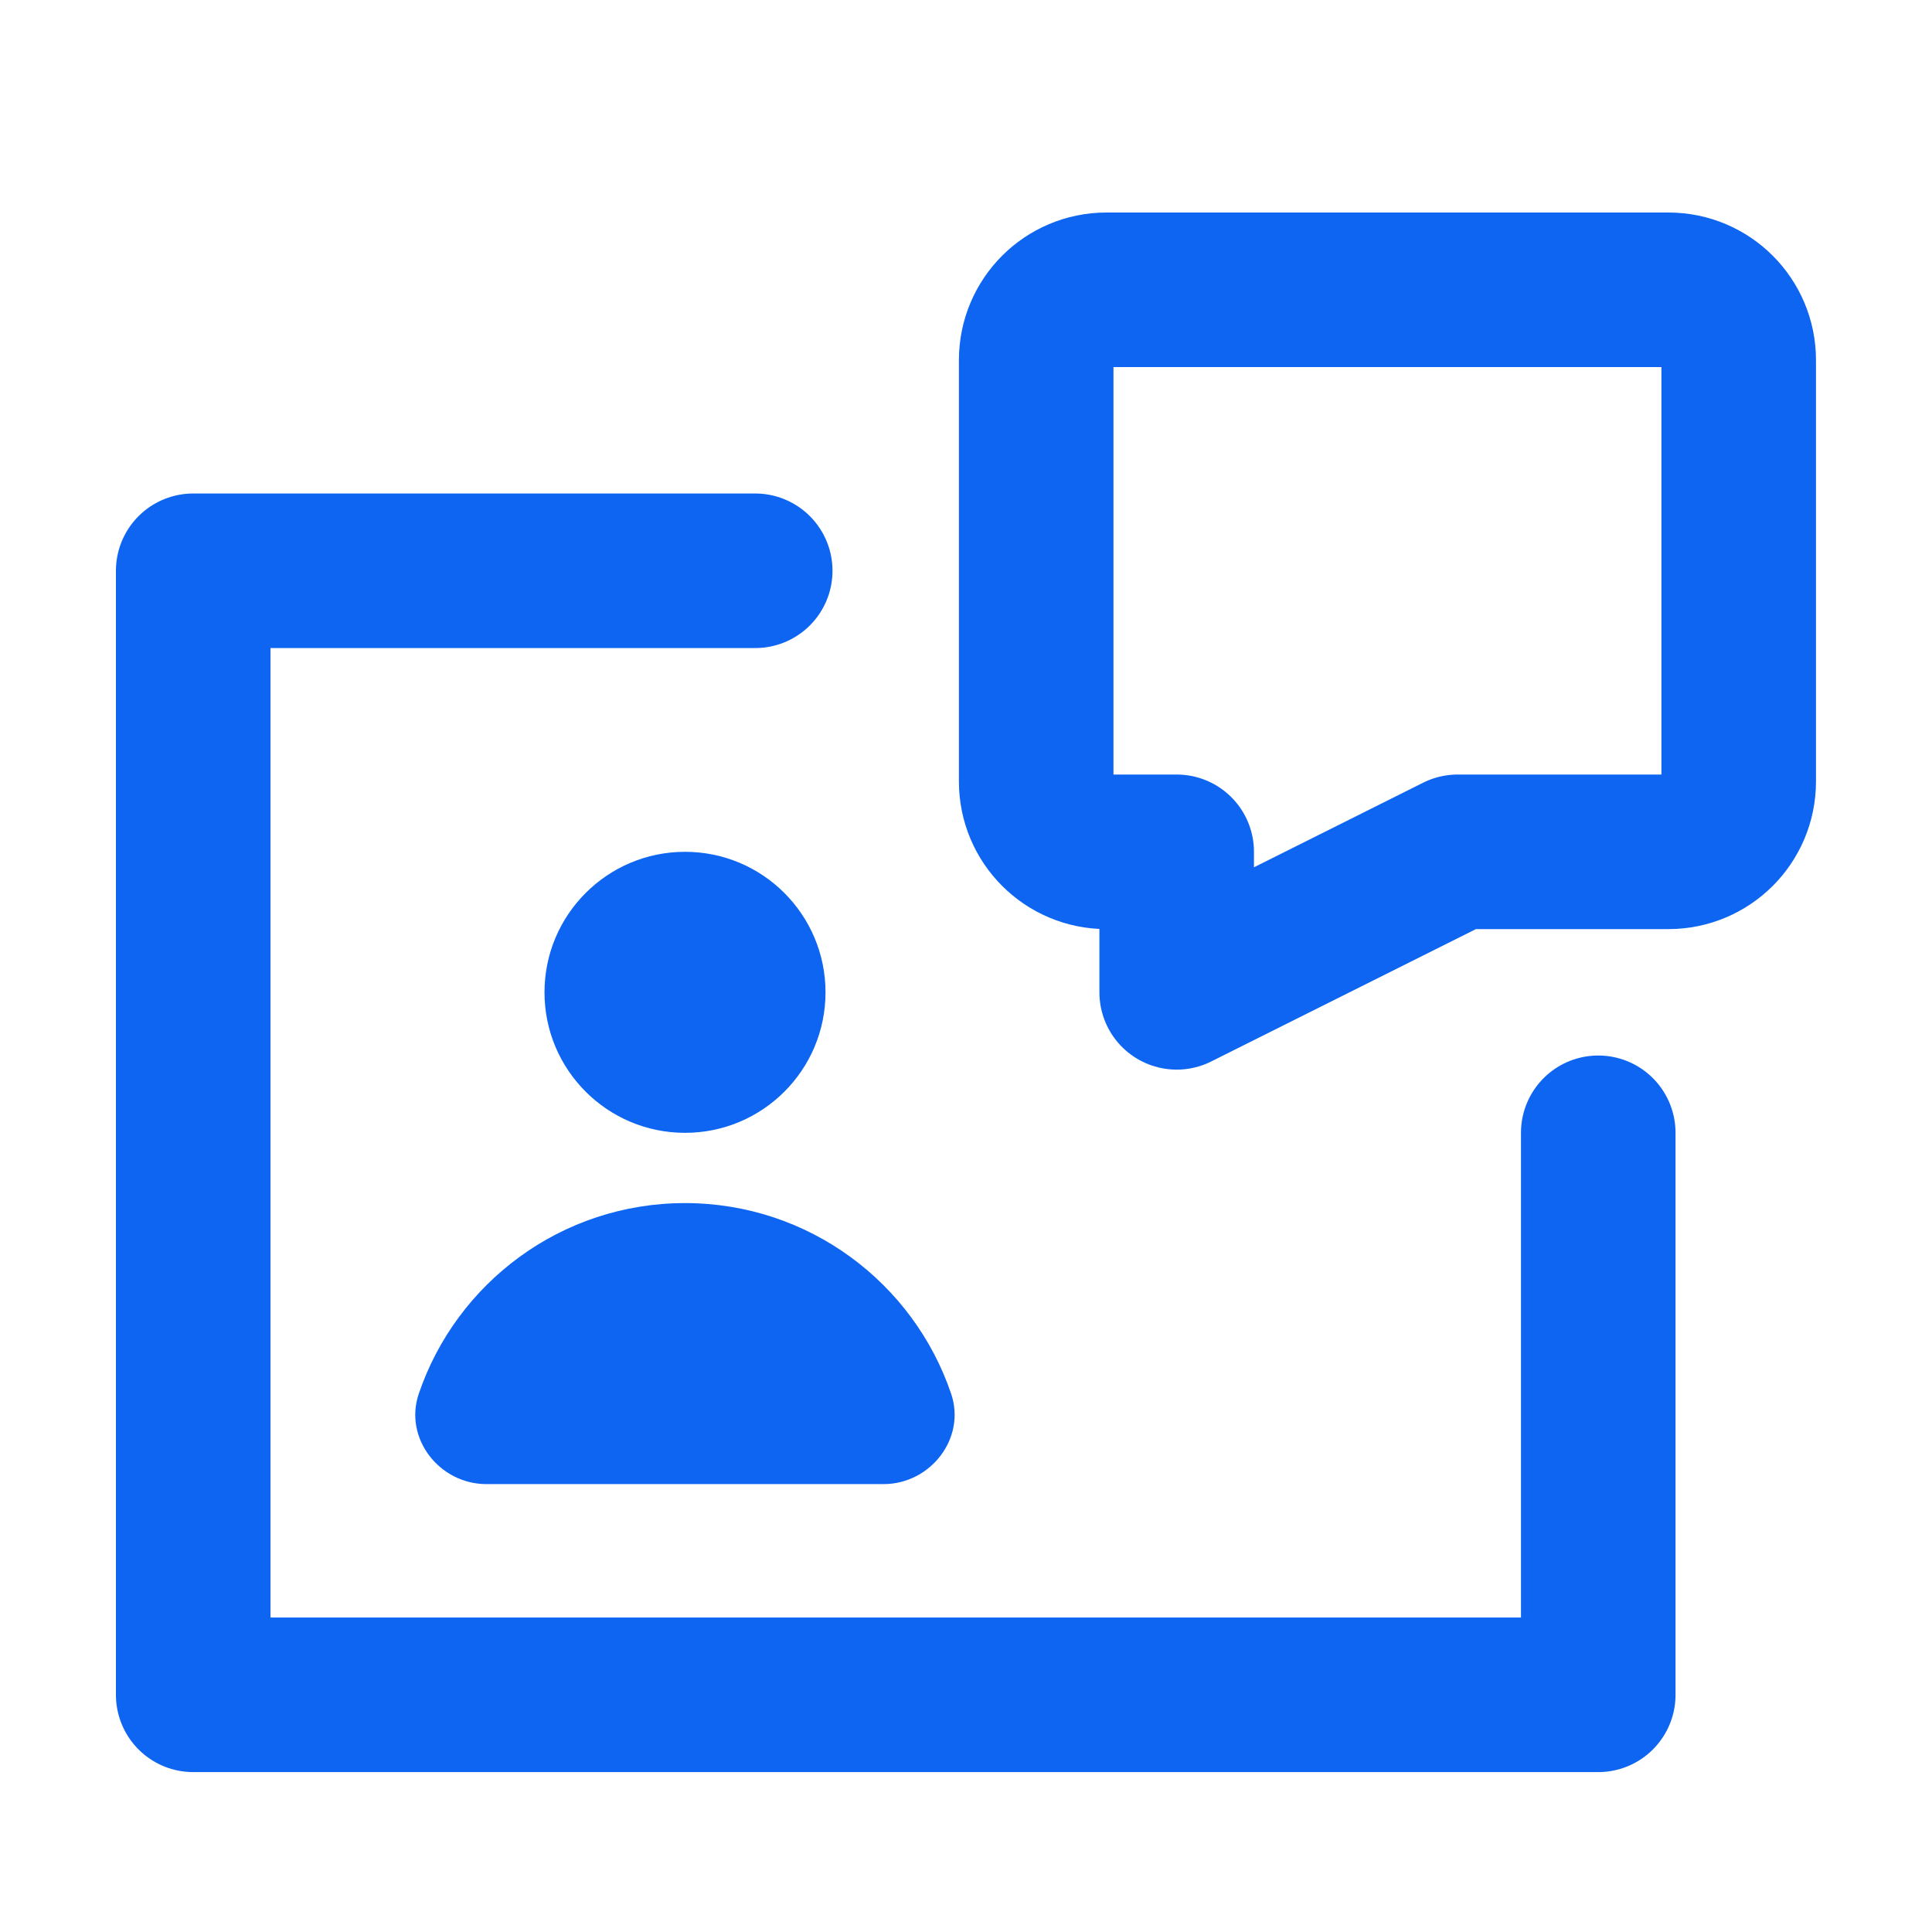 <svg width="60" height="60" viewBox="0 0 60 60" fill="none" xmlns="http://www.w3.org/2000/svg">
<path d="M23.454 17.726H6V52.634H49.635V35.18" stroke="#0D65F2" stroke-width="4.8" stroke-linecap="round" stroke-linejoin="round"/>
<path d="M32.18 11.182V24.272C32.18 25.477 33.157 26.454 34.361 26.454H36.543V30.818L45.27 26.454H51.816C53.02 26.454 53.997 25.477 53.997 24.272V11.182C53.997 9.977 53.02 9 51.816 9H34.361C33.157 9 32.18 9.977 32.18 11.182Z" stroke="#0D65F2" stroke-width="4.8" stroke-linecap="round" stroke-linejoin="round"/>
<path d="M21.274 35.181C23.684 35.181 25.637 33.228 25.637 30.818C25.637 28.408 23.684 26.454 21.274 26.454C18.864 26.454 16.91 28.408 16.91 30.818C16.91 33.228 18.864 35.181 21.274 35.181Z" fill="#0D65F2"/>
<path d="M21.272 37.363C25.112 37.363 28.372 39.842 29.539 43.286C30.006 44.668 28.897 46.09 27.44 46.09H15.104C13.647 46.09 12.536 44.668 13.005 43.286C14.173 39.842 17.432 37.363 21.272 37.363Z" fill="#0D65F2"/>
</svg>

